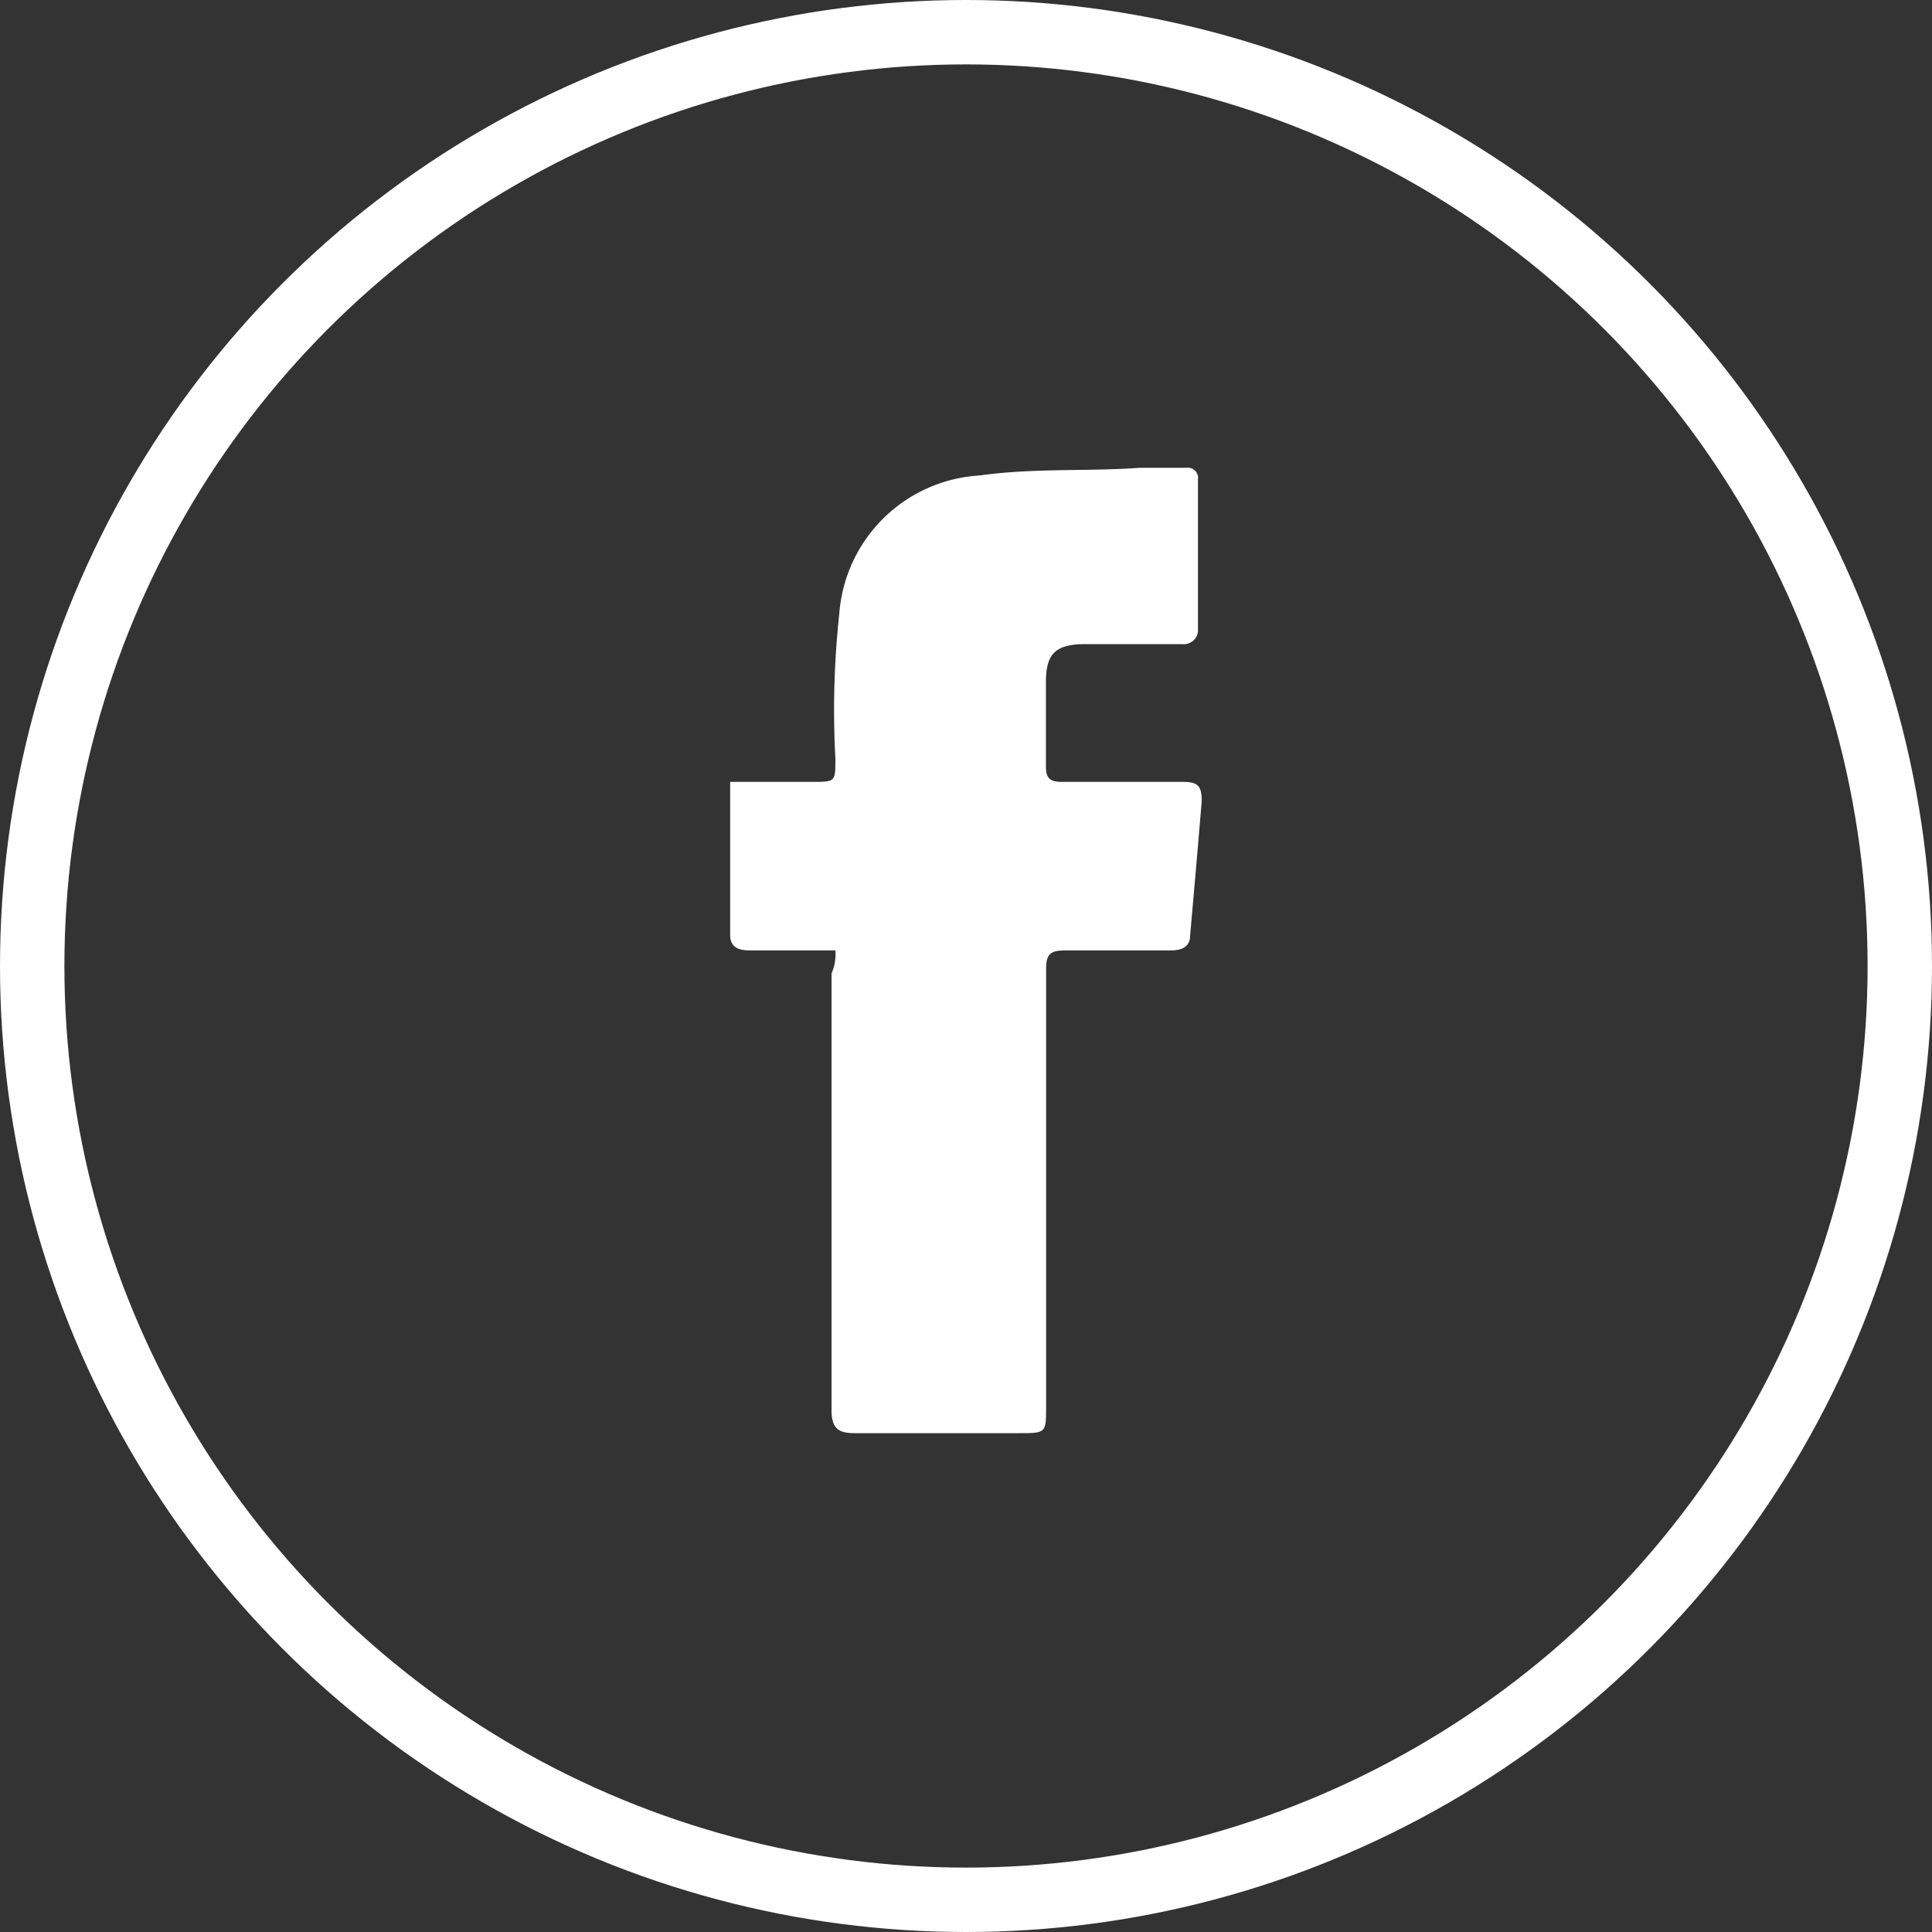 <svg xmlns="http://www.w3.org/2000/svg" width="30" height="30" viewBox="0 0 30 30">
  <rect x="0" y="0" width="30" height="30" fill="#333333" stroke="none"/>
  <g id="Group_2" data-name="Group 2" transform="translate(-1705 -11953)">
    <g id="Facebook" transform="translate(1705 11953)">
      <g id="facebook_pasive" data-name="facebook pasive" transform="translate(0)">
        <path id="facebook_icon" data-name="facebook icon" d="M1.634,7.494H.3c-.182,0-.3-.059-.3-.238V4.877H1.271c.363,0,.363,0,.363-.357a13.916,13.916,0,0,1,.061-2.26A2.323,2.323,0,0,1,3.874.119C4.721,0,5.569.059,6.356,0h.726a.159.159,0,0,1,.182.178V2.5a.22.22,0,0,1-.242.238H5.508c-.484,0-.605.178-.605.595V4.639c0,.178.061.238.242.238H7.022c.242,0,.3.059.3.3C7.264,5.888,7.2,6.6,7.143,7.256c0,.178-.121.238-.3.238H5.206c-.242,0-.3.059-.3.3v6.78c0,.416,0,.416-.424.416H1.937c-.242,0-.363-.059-.363-.357V7.851A.743.743,0,0,0,1.634,7.494Z" transform="translate(11.338 7.264)" fill="#fff"/>
        <g id="Ellipse_2" data-name="Ellipse 2" fill="none" stroke="#fff" stroke-width="1">
          <circle cx="15" cy="15" r="15" stroke="none"/>
          <circle cx="15" cy="15" r="14.5" fill="none"/>
        </g>
      </g>
    </g>
  </g>
</svg>
